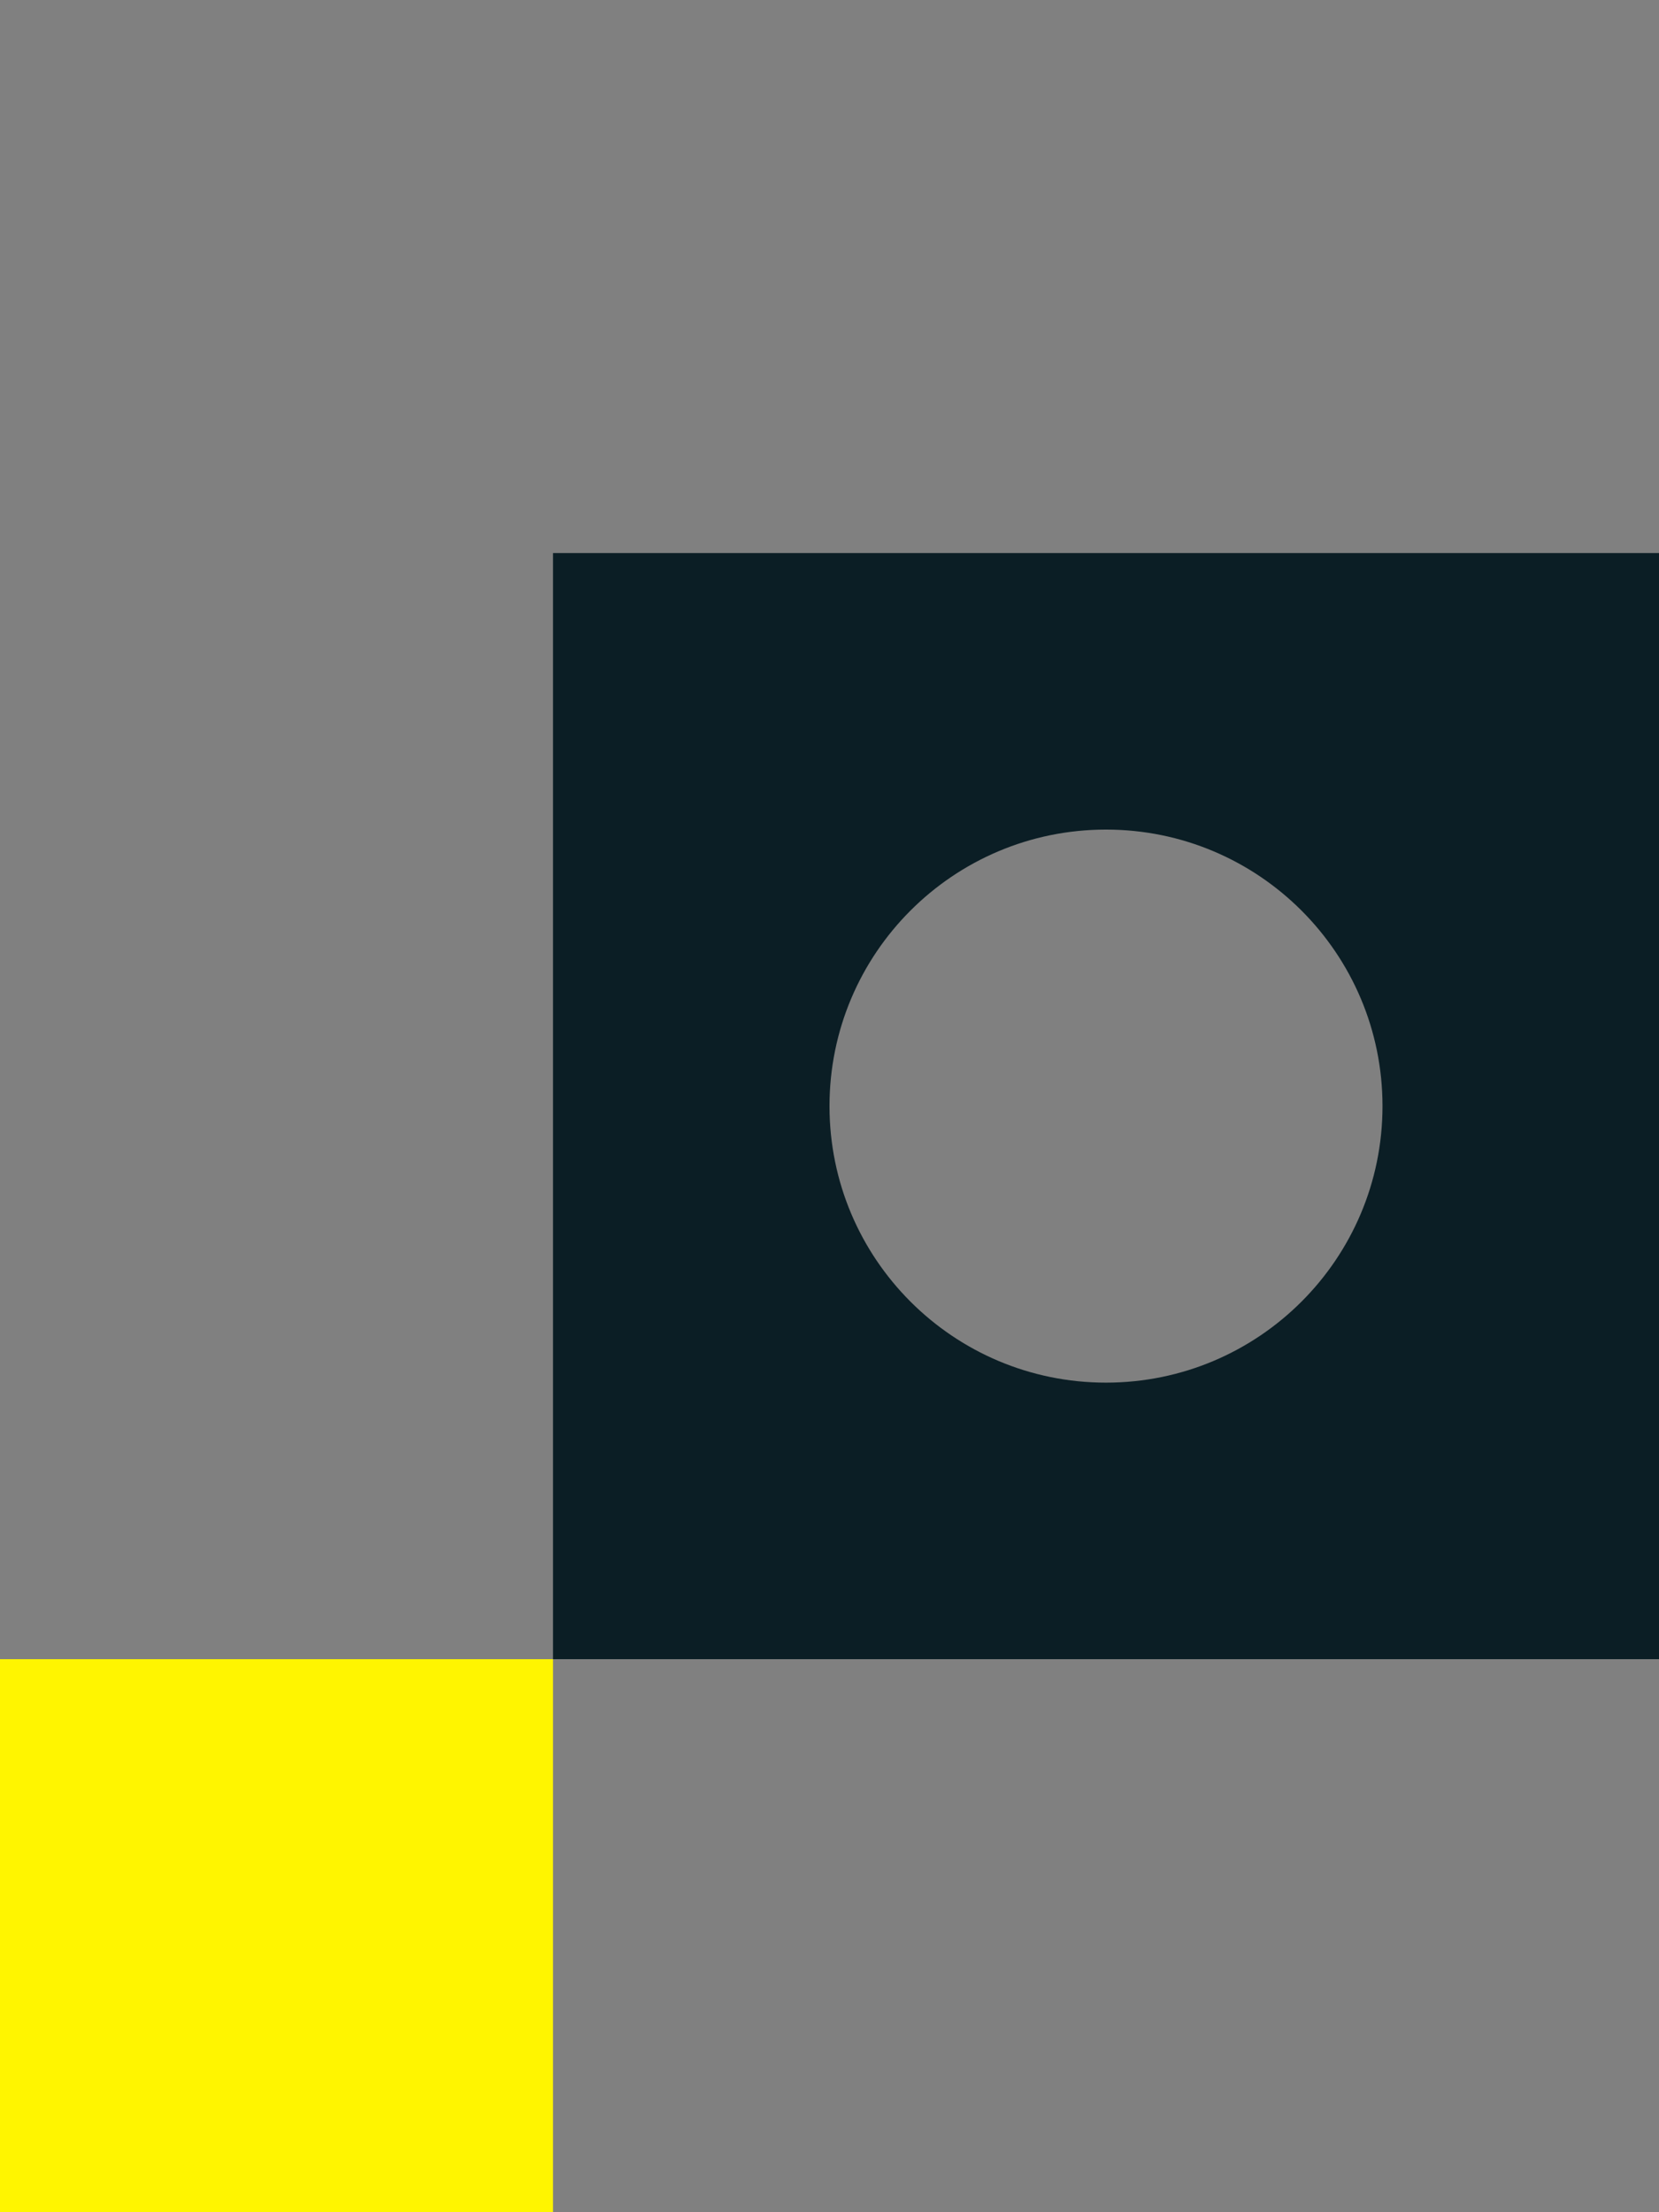 <svg width="180" height="240" viewBox="0 0 180 240" fill="none" xmlns="http://www.w3.org/2000/svg">
<rect x="0" y="0" width="180" height="240" fill="#808080" stroke="none"/>
<path fill-rule="evenodd" clip-rule="evenodd" d="M180 60H60V180H180V60ZM120 150C136.568 150 150 136.568 150 120C150 103.431 136.568 90 120 90C103.431 90 90 103.431 90 120C90 136.568 103.431 150 120 150Z" fill="#0B1E25"/>
<path d="M0 180H60V240H0V180Z" fill="#FFF500"/>
</svg>
